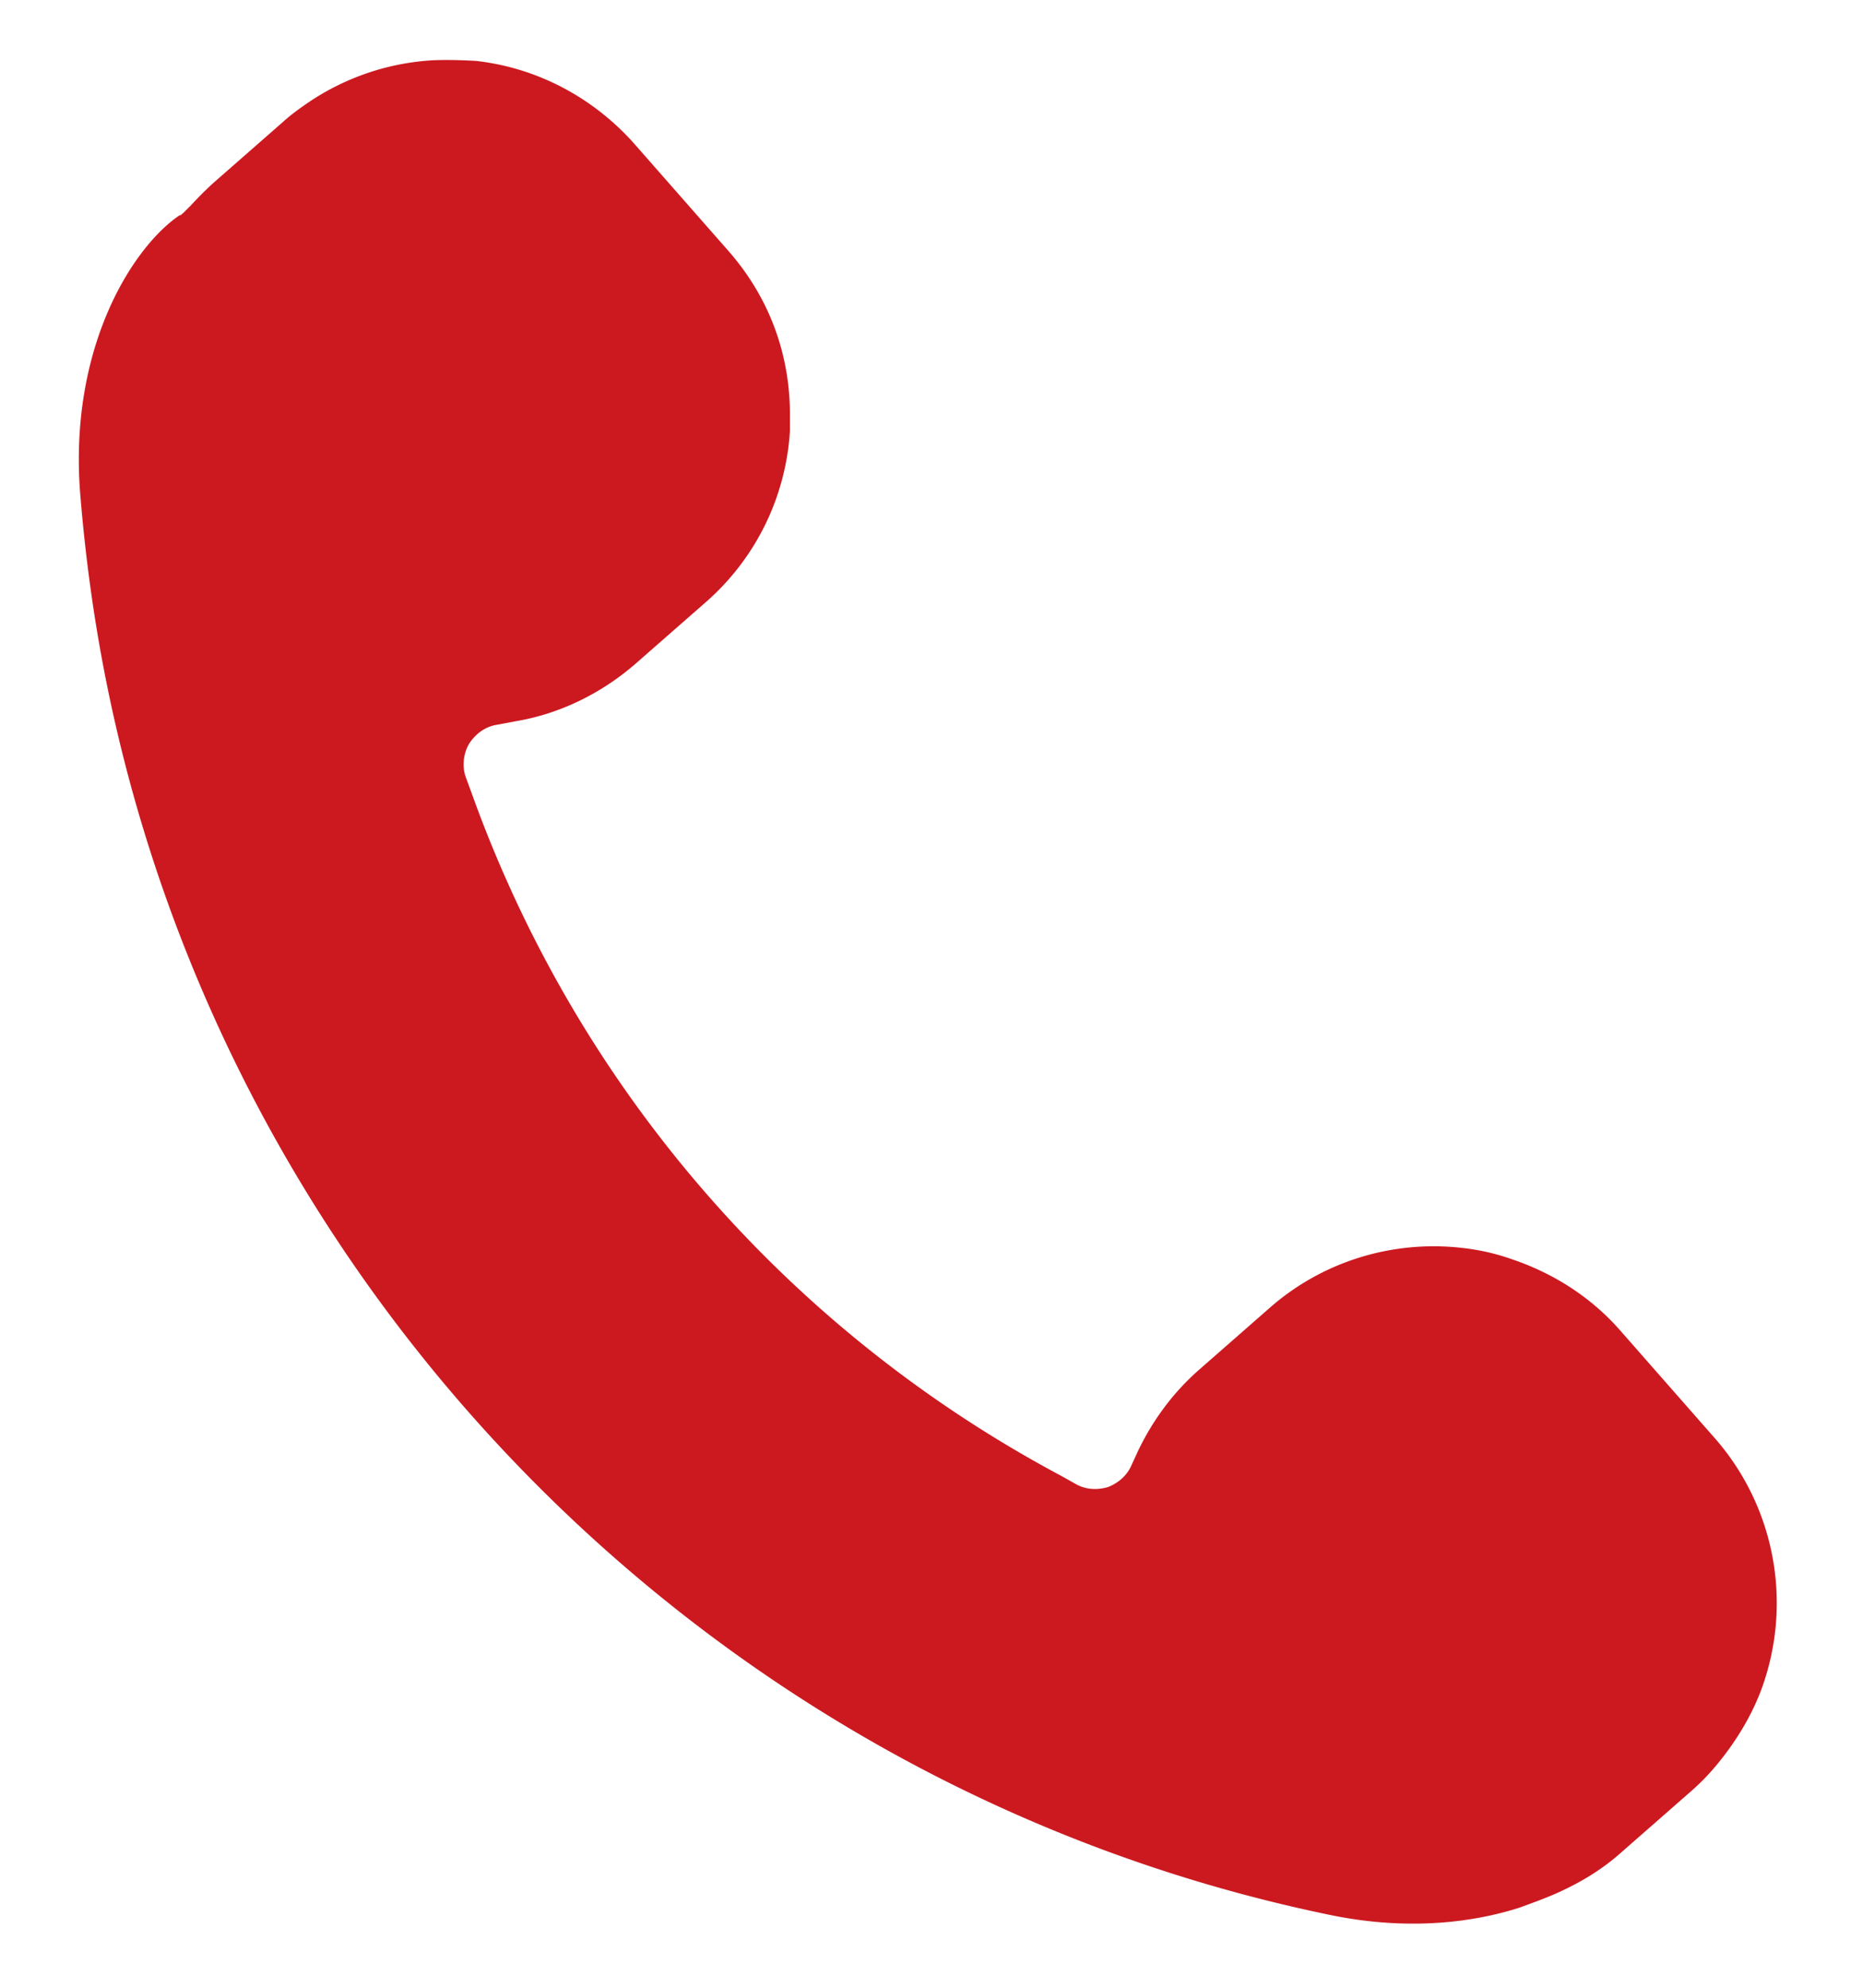 <svg xmlns="http://www.w3.org/2000/svg" data-name="svg" viewBox="0 0 30 32"><path d="M2.9 3.47s.04-.03.06-.05l.05-.05.06-.06q.18-.195.36-.36l1.13-.99c.11-.1.23-.19.39-.3.6-.41 1.3-.65 2.03-.69.25-.01.48 0 .68.01.99.11 1.89.59 2.55 1.33l1.52 1.73c.64.73.98 1.62.99 2.59v.31a3.98 3.98 0 0 1-1.35 2.75l-1.13.99c-.55.48-1.22.81-1.93.93l-.32.06c-.18.03-.34.15-.44.31-.09.16-.11.36-.05.53l.11.3c1.7 4.71 5.07 8.6 9.48 10.95l.25.14c.15.08.33.09.5.04.16-.06.3-.18.37-.33l.12-.26c.24-.5.57-.94.98-1.3l1.13-.99c.85-.75 1.98-1.1 3.11-.97.27.03.54.09.82.19.67.23 1.27.62 1.73 1.15l1.52 1.73c.96 1.1 1.25 2.64.75 4.02-.14.38-.35.75-.62 1.1-.17.22-.33.39-.5.54l-1.13.99c-.31.28-.67.5-1.08.68-.16.07-.35.14-.57.22-.94.3-2.01.34-3.09.11C11.09 28.68 3.1 20.25 1.51 9.83c-.1-.66-.17-1.28-.22-1.9-.18-2.36.86-3.97 1.61-4.47Z" style="fill:#cc1920;stroke-width:0"/></svg>